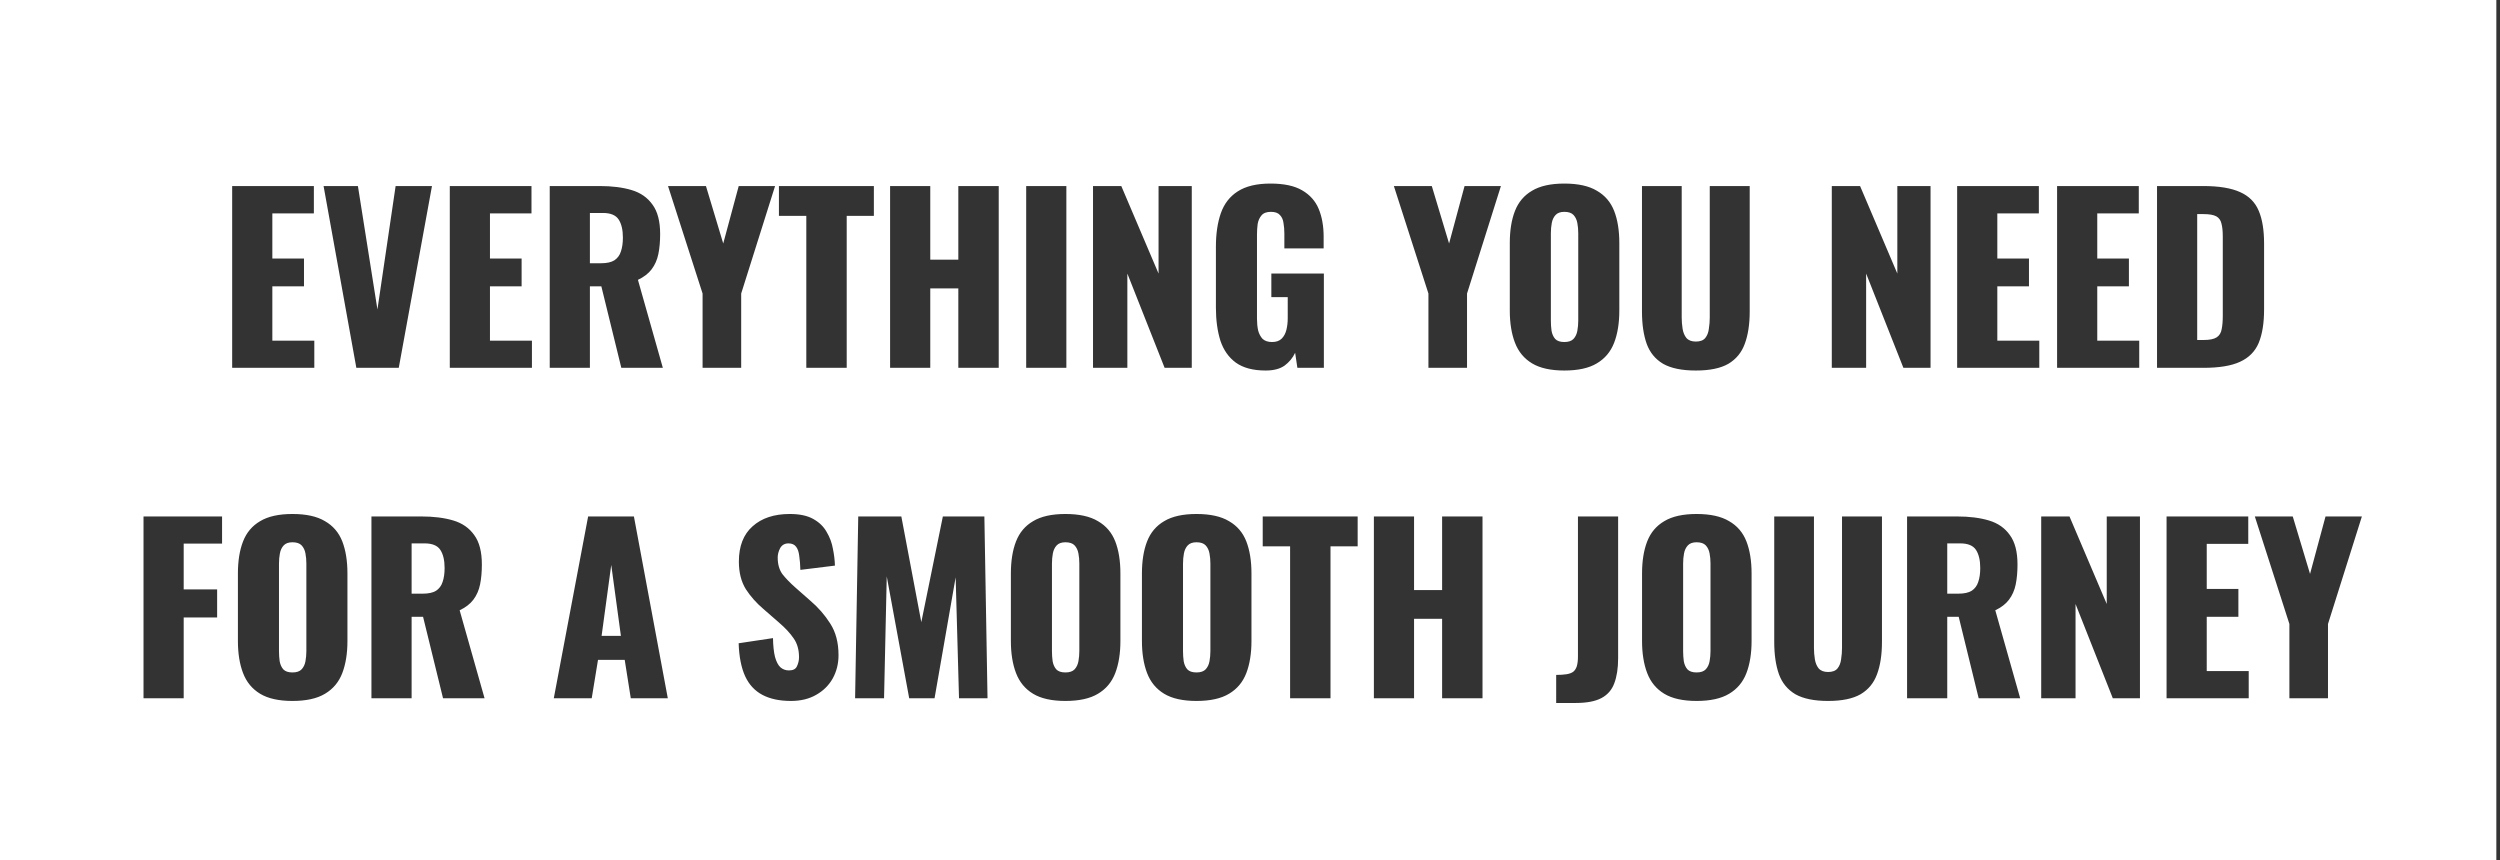 <svg width="401" height="138" viewBox="0 0 401 138" fill="none" xmlns="http://www.w3.org/2000/svg">
<rect x="0" y="0" width="401" height="138" fill="#333333" stroke="none"/>
<path fill-rule="evenodd" clip-rule="evenodd" d="M400.413 0H0V138H400.413V0ZM37.24 29.84V59H50.416V54.644H43.684V45.932H48.76V41.468H43.684V34.232H50.344V29.84H37.24ZM51.901 29.84L57.157 59H63.961L69.289 29.84H63.457L60.541 49.64L57.409 29.84H51.901ZM72.146 29.84V59H85.322V54.644H78.59V45.932H83.666V41.468H78.59V34.232H85.25V29.84H72.146ZM88.176 29.84V59H94.62V45.932H96.456L99.66 59H106.32L102.324 44.888C103.284 44.432 104.016 43.868 104.52 43.196C105.048 42.5 105.408 41.684 105.6 40.748C105.792 39.812 105.888 38.744 105.888 37.544C105.888 35.504 105.48 33.932 104.664 32.828C103.872 31.7 102.756 30.92 101.316 30.488C99.876 30.056 98.172 29.84 96.204 29.84H88.176ZM96.42 42.224H94.62V34.16H96.708C97.932 34.16 98.772 34.508 99.228 35.204C99.684 35.9 99.912 36.872 99.912 38.12C99.912 38.984 99.804 39.728 99.588 40.352C99.396 40.952 99.048 41.42 98.544 41.756C98.04 42.068 97.332 42.224 96.42 42.224ZM112.694 47.084V59H118.886V47.084L124.322 29.84H118.49L116.006 39.056L113.234 29.84H107.15L112.694 47.084ZM129.332 34.628V59H135.812V34.628H140.168V29.84H124.94V34.628H129.332ZM142.771 29.84V59H149.215V46.256H153.715V59H160.195V29.84H153.715V41.648H149.215V29.84H142.771ZM164.6 29.84V59H171.044V29.84H164.6ZM175.32 29.84V59H180.828V43.88L186.804 59H191.16V29.84H185.832V43.88L179.856 29.84H175.32ZM198.236 58.172C199.412 59.012 201.008 59.432 203.024 59.432C204.296 59.432 205.304 59.168 206.048 58.64C206.792 58.088 207.356 57.404 207.74 56.588L208.1 59H212.348V43.88H203.924V47.66H206.552V51.08C206.552 51.728 206.48 52.34 206.336 52.916C206.192 53.492 205.94 53.96 205.58 54.32C205.22 54.68 204.704 54.86 204.032 54.86C203.384 54.86 202.88 54.692 202.52 54.356C202.184 53.996 201.944 53.54 201.8 52.988C201.68 52.412 201.62 51.8 201.62 51.152V37.652C201.62 37.052 201.656 36.476 201.728 35.924C201.824 35.372 202.028 34.916 202.34 34.556C202.652 34.172 203.156 33.98 203.852 33.98C204.524 33.98 205.004 34.148 205.292 34.484C205.604 34.796 205.796 35.216 205.868 35.744C205.964 36.272 206.012 36.848 206.012 37.472V39.848H212.312V37.976C212.312 36.272 212.048 34.784 211.52 33.512C210.992 32.24 210.104 31.244 208.856 30.524C207.632 29.804 205.94 29.444 203.78 29.444C201.572 29.444 199.82 29.864 198.524 30.704C197.252 31.52 196.352 32.684 195.824 34.196C195.296 35.708 195.032 37.496 195.032 39.56V49.352C195.032 51.344 195.272 53.108 195.752 54.644C196.256 56.156 197.084 57.332 198.236 58.172ZM229.12 47.084V59H235.312V47.084L240.748 29.84H234.916L232.432 39.056L229.66 29.84H223.576L229.12 47.084ZM245.735 58.28C247.007 59.048 248.735 59.432 250.919 59.432C253.127 59.432 254.867 59.048 256.139 58.28C257.435 57.512 258.359 56.408 258.911 54.968C259.463 53.528 259.739 51.812 259.739 49.82V38.984C259.739 36.968 259.463 35.252 258.911 33.836C258.359 32.42 257.435 31.34 256.139 30.596C254.867 29.828 253.127 29.444 250.919 29.444C248.735 29.444 247.007 29.828 245.735 30.596C244.463 31.34 243.551 32.42 242.999 33.836C242.447 35.252 242.171 36.968 242.171 38.984V49.82C242.171 51.812 242.447 53.528 242.999 54.968C243.551 56.408 244.463 57.512 245.735 58.28ZM252.395 54.356C252.083 54.692 251.591 54.86 250.919 54.86C250.247 54.86 249.755 54.692 249.443 54.356C249.155 54.02 248.963 53.588 248.867 53.06C248.795 52.532 248.759 51.992 248.759 51.44V37.4C248.759 36.824 248.807 36.284 248.903 35.78C248.999 35.252 249.203 34.82 249.515 34.484C249.827 34.148 250.295 33.98 250.919 33.98C251.591 33.98 252.083 34.148 252.395 34.484C252.707 34.82 252.911 35.252 253.007 35.78C253.103 36.284 253.151 36.824 253.151 37.4V51.44C253.151 51.992 253.103 52.532 253.007 53.06C252.911 53.588 252.707 54.02 252.395 54.356ZM266.757 58.352C268.029 59.072 269.781 59.432 272.013 59.432C274.245 59.432 275.985 59.072 277.233 58.352C278.481 57.608 279.357 56.54 279.861 55.148C280.389 53.732 280.653 52.004 280.653 49.964V29.84H274.245V50.936C274.245 51.536 274.197 52.136 274.101 52.736C274.029 53.336 273.837 53.828 273.525 54.212C273.213 54.596 272.709 54.788 272.013 54.788C271.341 54.788 270.837 54.596 270.501 54.212C270.189 53.828 269.985 53.336 269.889 52.736C269.793 52.136 269.745 51.536 269.745 50.936V29.84H263.373V49.964C263.373 52.004 263.625 53.732 264.129 55.148C264.633 56.54 265.509 57.608 266.757 58.352ZM293.82 29.84V59H299.328V43.88L305.304 59H309.66V29.84H304.332V43.88L298.356 29.84H293.82ZM313.927 29.84V59H327.103V54.644H320.371V45.932H325.447V41.468H320.371V34.232H327.031V29.84H313.927ZM329.957 29.84V59H343.133V54.644H336.401V45.932H341.477V41.468H336.401V34.232H343.061V29.84H329.957ZM345.987 29.84V59H353.439C355.959 59 357.915 58.676 359.307 58.028C360.723 57.38 361.719 56.372 362.295 55.004C362.871 53.612 363.159 51.824 363.159 49.64V39.056C363.159 36.896 362.871 35.144 362.295 33.8C361.719 32.432 360.723 31.436 359.307 30.812C357.891 30.164 355.911 29.84 353.367 29.84H345.987ZM353.439 54.536H352.431V34.34H353.403C354.363 34.34 355.059 34.46 355.491 34.7C355.923 34.94 356.199 35.324 356.319 35.852C356.463 36.38 356.535 37.076 356.535 37.94V50.648C356.535 51.512 356.475 52.232 356.355 52.808C356.259 53.384 355.995 53.816 355.563 54.104C355.131 54.392 354.423 54.536 353.439 54.536ZM23.02 82.84V112H29.464V99.04H34.828V94.54H29.464V87.196H35.62V82.84H23.02ZM41.725 111.28C42.997 112.048 44.725 112.432 46.909 112.432C49.117 112.432 50.857 112.048 52.129 111.28C53.425 110.512 54.349 109.408 54.901 107.968C55.453 106.528 55.729 104.812 55.729 102.82V91.984C55.729 89.968 55.453 88.252 54.901 86.836C54.349 85.42 53.425 84.34 52.129 83.596C50.857 82.828 49.117 82.444 46.909 82.444C44.725 82.444 42.997 82.828 41.725 83.596C40.453 84.34 39.541 85.42 38.989 86.836C38.437 88.252 38.161 89.968 38.161 91.984V102.82C38.161 104.812 38.437 106.528 38.989 107.968C39.541 109.408 40.453 110.512 41.725 111.28ZM48.385 107.356C48.073 107.692 47.581 107.86 46.909 107.86C46.237 107.86 45.745 107.692 45.433 107.356C45.145 107.02 44.953 106.588 44.857 106.06C44.785 105.532 44.749 104.992 44.749 104.44V90.4C44.749 89.824 44.797 89.284 44.893 88.78C44.989 88.252 45.193 87.82 45.505 87.484C45.817 87.148 46.285 86.98 46.909 86.98C47.581 86.98 48.073 87.148 48.385 87.484C48.697 87.82 48.901 88.252 48.997 88.78C49.093 89.284 49.141 89.824 49.141 90.4V104.44C49.141 104.992 49.093 105.532 48.997 106.06C48.901 106.588 48.697 107.02 48.385 107.356ZM59.579 82.84V112H66.023V98.932H67.859L71.063 112H77.723L73.727 97.888C74.687 97.432 75.419 96.868 75.923 96.196C76.451 95.5 76.811 94.684 77.003 93.748C77.195 92.812 77.291 91.744 77.291 90.544C77.291 88.504 76.883 86.932 76.067 85.828C75.275 84.7 74.159 83.92 72.719 83.488C71.279 83.056 69.575 82.84 67.607 82.84H59.579ZM67.823 95.224H66.023V87.16H68.111C69.335 87.16 70.175 87.508 70.631 88.204C71.087 88.9 71.315 89.872 71.315 91.12C71.315 91.984 71.207 92.728 70.991 93.352C70.799 93.952 70.451 94.42 69.947 94.756C69.443 95.068 68.735 95.224 67.823 95.224ZM94.336 82.84L88.828 112H94.912L95.92 105.844H100.204L101.176 112H107.116L101.68 82.84H94.336ZM99.592 101.992H96.496L98.044 90.616L99.592 101.992ZM122.295 111.46C123.519 112.108 125.043 112.432 126.867 112.432C128.427 112.432 129.771 112.108 130.899 111.46C132.051 110.812 132.939 109.936 133.563 108.832C134.187 107.704 134.499 106.456 134.499 105.088C134.499 103.072 134.055 101.38 133.167 100.012C132.303 98.644 131.235 97.42 129.963 96.34L127.551 94.216C126.711 93.472 126.027 92.764 125.499 92.092C124.995 91.396 124.743 90.508 124.743 89.428C124.743 88.924 124.875 88.42 125.139 87.916C125.427 87.412 125.871 87.16 126.471 87.16C127.023 87.16 127.431 87.34 127.695 87.7C127.959 88.036 128.127 88.528 128.199 89.176C128.295 89.8 128.355 90.544 128.379 91.408L133.923 90.724C133.899 89.86 133.791 88.96 133.599 88.024C133.431 87.064 133.095 86.164 132.591 85.324C132.111 84.46 131.391 83.764 130.431 83.236C129.495 82.708 128.247 82.444 126.687 82.444C124.167 82.444 122.175 83.104 120.711 84.424C119.247 85.72 118.515 87.604 118.515 90.076C118.515 91.828 118.887 93.304 119.631 94.504C120.399 95.68 121.335 96.736 122.439 97.672L124.959 99.868C125.943 100.708 126.723 101.548 127.299 102.388C127.875 103.204 128.163 104.212 128.163 105.412C128.163 105.916 128.055 106.396 127.839 106.852C127.647 107.308 127.215 107.536 126.543 107.536C126.015 107.536 125.559 107.368 125.175 107.032C124.815 106.696 124.527 106.144 124.311 105.376C124.119 104.608 124.011 103.6 123.987 102.352L118.479 103.18C118.551 105.34 118.899 107.104 119.523 108.472C120.147 109.816 121.071 110.812 122.295 111.46ZM137.662 82.84L137.158 112H141.802L142.234 92.452L145.834 112H149.902L153.286 92.596L153.826 112H158.398L157.894 82.84H151.234L147.778 99.796L144.574 82.84H137.662ZM165.709 111.28C166.981 112.048 168.709 112.432 170.893 112.432C173.101 112.432 174.841 112.048 176.113 111.28C177.409 110.512 178.333 109.408 178.885 107.968C179.437 106.528 179.713 104.812 179.713 102.82V91.984C179.713 89.968 179.437 88.252 178.885 86.836C178.333 85.42 177.409 84.34 176.113 83.596C174.841 82.828 173.101 82.444 170.893 82.444C168.709 82.444 166.981 82.828 165.709 83.596C164.437 84.34 163.525 85.42 162.973 86.836C162.421 88.252 162.145 89.968 162.145 91.984V102.82C162.145 104.812 162.421 106.528 162.973 107.968C163.525 109.408 164.437 110.512 165.709 111.28ZM172.369 107.356C172.057 107.692 171.565 107.86 170.893 107.86C170.221 107.86 169.729 107.692 169.417 107.356C169.129 107.02 168.937 106.588 168.841 106.06C168.769 105.532 168.733 104.992 168.733 104.44V90.4C168.733 89.824 168.781 89.284 168.877 88.78C168.973 88.252 169.177 87.82 169.489 87.484C169.801 87.148 170.269 86.98 170.893 86.98C171.565 86.98 172.057 87.148 172.369 87.484C172.681 87.82 172.885 88.252 172.981 88.78C173.077 89.284 173.125 89.824 173.125 90.4V104.44C173.125 104.992 173.077 105.532 172.981 106.06C172.885 106.588 172.681 107.02 172.369 107.356ZM186.731 111.28C188.003 112.048 189.731 112.432 191.915 112.432C194.123 112.432 195.863 112.048 197.135 111.28C198.431 110.512 199.355 109.408 199.907 107.968C200.459 106.528 200.735 104.812 200.735 102.82V91.984C200.735 89.968 200.459 88.252 199.907 86.836C199.355 85.42 198.431 84.34 197.135 83.596C195.863 82.828 194.123 82.444 191.915 82.444C189.731 82.444 188.003 82.828 186.731 83.596C185.459 84.34 184.547 85.42 183.995 86.836C183.443 88.252 183.167 89.968 183.167 91.984V102.82C183.167 104.812 183.443 106.528 183.995 107.968C184.547 109.408 185.459 110.512 186.731 111.28ZM193.391 107.356C193.079 107.692 192.587 107.86 191.915 107.86C191.243 107.86 190.751 107.692 190.439 107.356C190.151 107.02 189.959 106.588 189.863 106.06C189.791 105.532 189.755 104.992 189.755 104.44V90.4C189.755 89.824 189.803 89.284 189.899 88.78C189.995 88.252 190.199 87.82 190.511 87.484C190.823 87.148 191.291 86.98 191.915 86.98C192.587 86.98 193.079 87.148 193.391 87.484C193.703 87.82 193.907 88.252 194.003 88.78C194.099 89.284 194.147 89.824 194.147 90.4V104.44C194.147 104.992 194.099 105.532 194.003 106.06C193.907 106.588 193.703 107.02 193.391 107.356ZM206.932 87.628V112H213.412V87.628H217.768V82.84H202.54V87.628H206.932ZM220.371 82.84V112H226.815V99.256H231.315V112H237.795V82.84H231.315V94.648H226.815V82.84H220.371ZM249.611 108.256V112.756H252.743C254.519 112.756 255.899 112.492 256.883 111.964C257.867 111.436 258.551 110.644 258.935 109.588C259.343 108.508 259.547 107.176 259.547 105.592V82.84H253.103V105.304C253.103 105.928 253.043 106.444 252.923 106.852C252.803 107.236 252.611 107.536 252.347 107.752C252.083 107.944 251.723 108.076 251.267 108.148C250.811 108.22 250.259 108.256 249.611 108.256ZM266.949 111.28C268.221 112.048 269.949 112.432 272.133 112.432C274.341 112.432 276.081 112.048 277.353 111.28C278.649 110.512 279.573 109.408 280.125 107.968C280.677 106.528 280.953 104.812 280.953 102.82V91.984C280.953 89.968 280.677 88.252 280.125 86.836C279.573 85.42 278.649 84.34 277.353 83.596C276.081 82.828 274.341 82.444 272.133 82.444C269.949 82.444 268.221 82.828 266.949 83.596C265.677 84.34 264.765 85.42 264.213 86.836C263.661 88.252 263.385 89.968 263.385 91.984V102.82C263.385 104.812 263.661 106.528 264.213 107.968C264.765 109.408 265.677 110.512 266.949 111.28ZM273.609 107.356C273.297 107.692 272.805 107.86 272.133 107.86C271.461 107.86 270.969 107.692 270.657 107.356C270.369 107.02 270.177 106.588 270.081 106.06C270.009 105.532 269.973 104.992 269.973 104.44V90.4C269.973 89.824 270.021 89.284 270.117 88.78C270.213 88.252 270.417 87.82 270.729 87.484C271.041 87.148 271.509 86.98 272.133 86.98C272.805 86.98 273.297 87.148 273.609 87.484C273.921 87.82 274.125 88.252 274.221 88.78C274.317 89.284 274.365 89.824 274.365 90.4V104.44C274.365 104.992 274.317 105.532 274.221 106.06C274.125 106.588 273.921 107.02 273.609 107.356ZM287.971 111.352C289.243 112.072 290.995 112.432 293.227 112.432C295.459 112.432 297.199 112.072 298.447 111.352C299.695 110.608 300.571 109.54 301.075 108.148C301.603 106.732 301.867 105.004 301.867 102.964V82.84H295.459V103.936C295.459 104.536 295.411 105.136 295.315 105.736C295.243 106.336 295.051 106.828 294.739 107.212C294.427 107.596 293.923 107.788 293.227 107.788C292.555 107.788 292.051 107.596 291.715 107.212C291.403 106.828 291.199 106.336 291.103 105.736C291.007 105.136 290.959 104.536 290.959 103.936V82.84H284.587V102.964C284.587 105.004 284.839 106.732 285.343 108.148C285.847 109.54 286.723 110.608 287.971 111.352ZM305.895 82.84V112H312.339V98.932H314.175L317.379 112H324.039L320.043 97.888C321.003 97.432 321.735 96.868 322.239 96.196C322.767 95.5 323.127 94.684 323.319 93.748C323.511 92.812 323.607 91.744 323.607 90.544C323.607 88.504 323.199 86.932 322.383 85.828C321.591 84.7 320.475 83.92 319.035 83.488C317.595 83.056 315.891 82.84 313.923 82.84H305.895ZM314.139 95.224H312.339V87.16H314.427C315.651 87.16 316.491 87.508 316.947 88.204C317.403 88.9 317.631 89.872 317.631 91.12C317.631 91.984 317.523 92.728 317.307 93.352C317.115 93.952 316.767 94.42 316.263 94.756C315.759 95.068 315.051 95.224 314.139 95.224ZM327.409 82.84V112H332.917V96.88L338.893 112H343.249V82.84H337.921V96.88L331.945 82.84H327.409ZM347.517 82.84V112H360.693V107.644H353.961V98.932H359.037V94.468H353.961V87.232H360.621V82.84H347.517ZM367.218 100.084V112H373.41V100.084L378.846 82.84H373.014L370.53 92.056L367.758 82.84H361.674L367.218 100.084Z" fill="white"/>
</svg>
